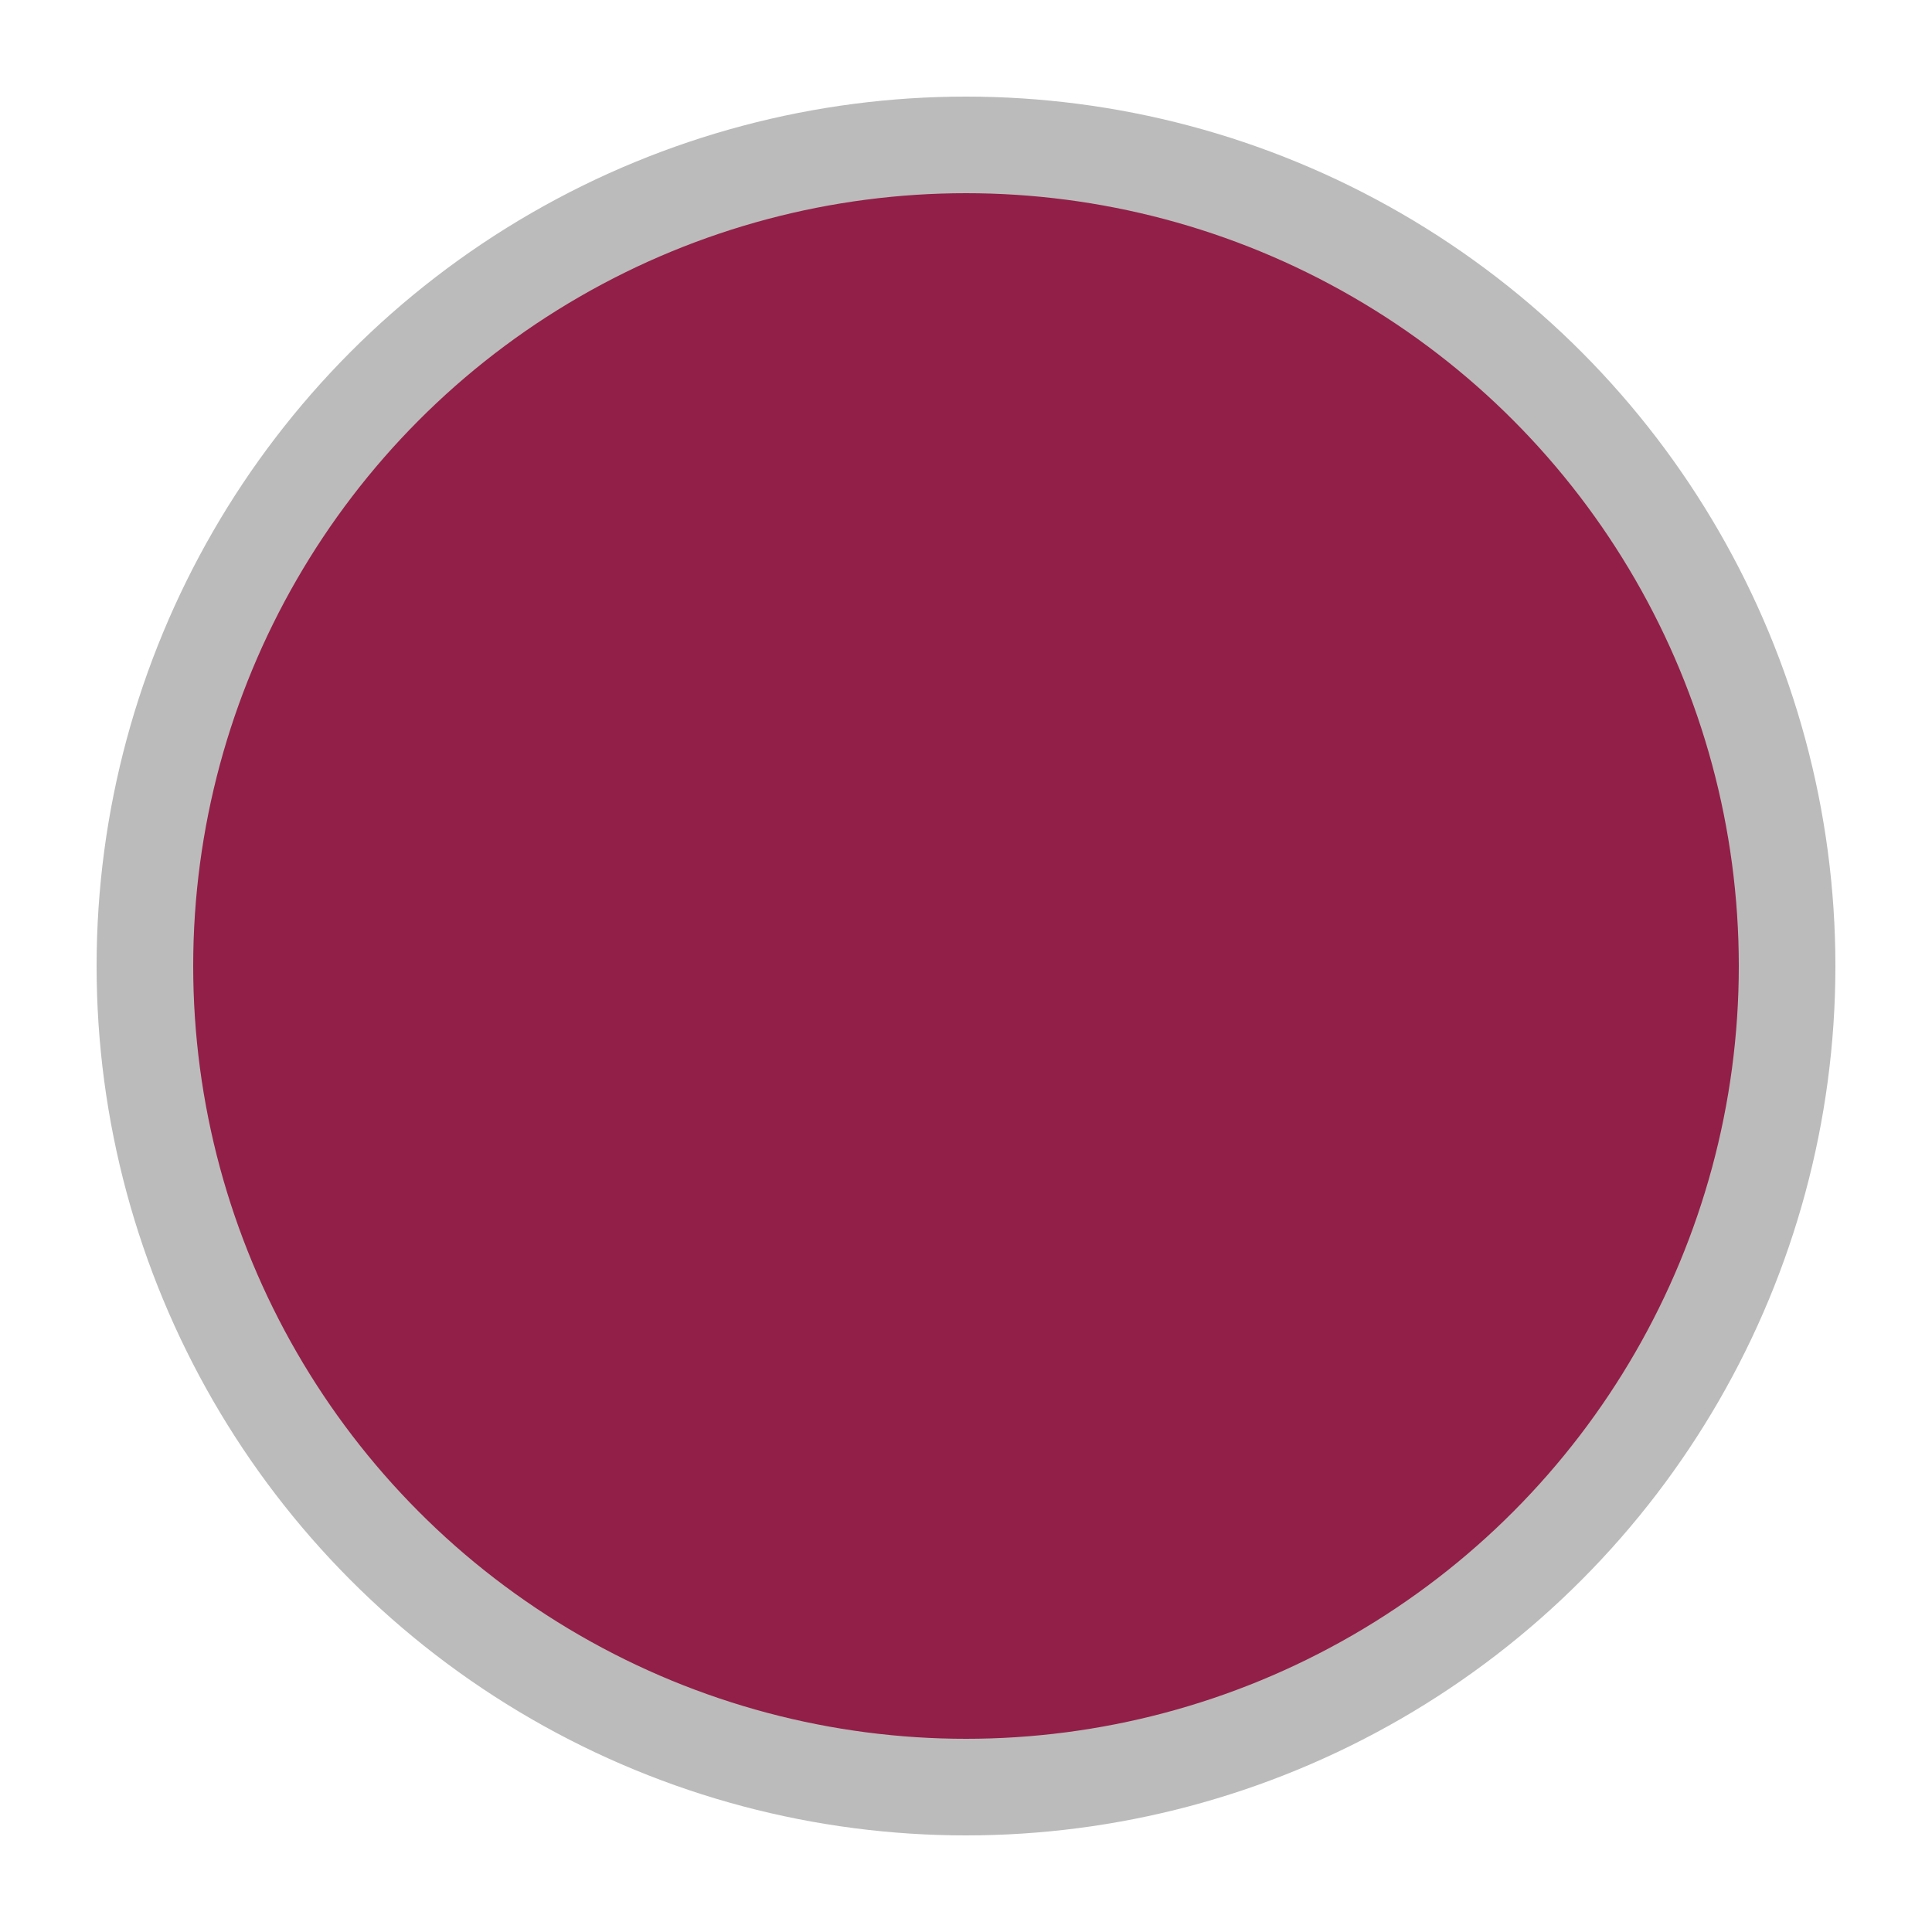 <?xml version="1.0" encoding="UTF-8"?><svg xmlns="http://www.w3.org/2000/svg" width="40" height="40" viewBox="0 0 40 40" role="img" aria-label="Bordeaux kleur"><circle cx="20" cy="20" r="17" fill="#921f48" stroke="#bbbbbb" stroke-width="2"/></svg>